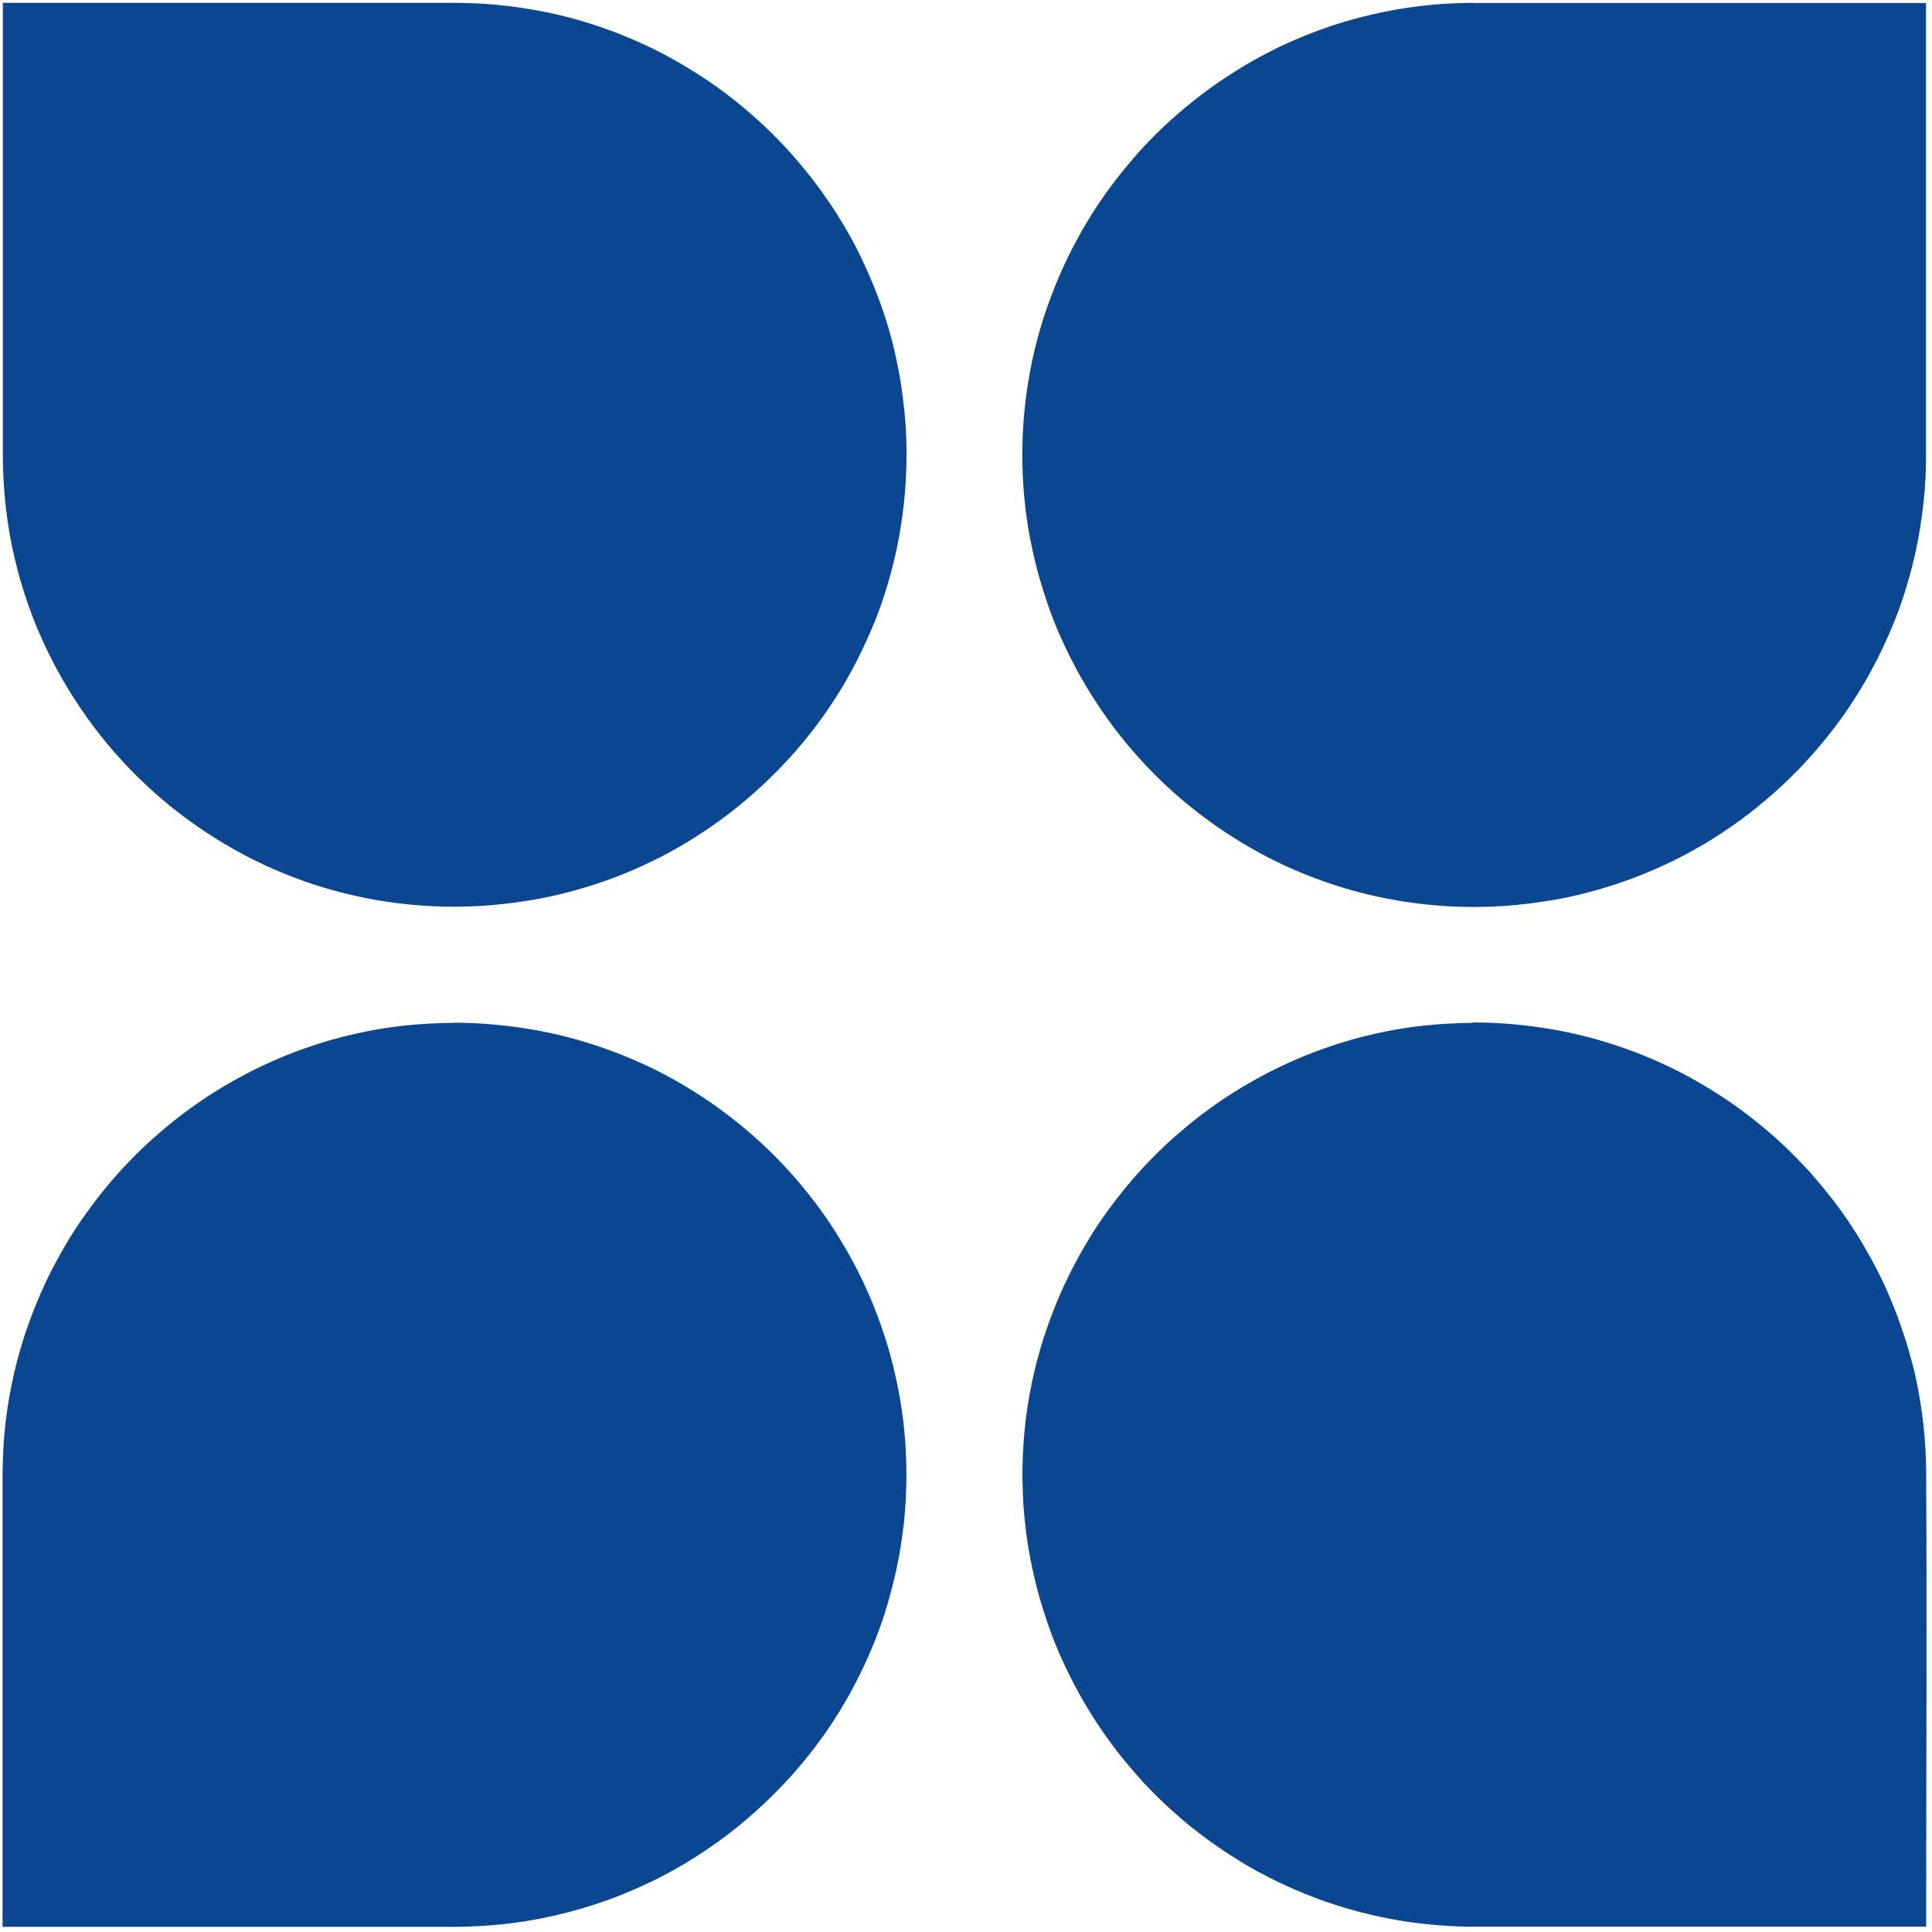 <svg xmlns="http://www.w3.org/2000/svg" version="1.1" xmlns:xlink="http://www.w3.org/1999/xlink" xmlns:svgjs="http://svgjs.dev/svgjs" width="241" height="241"><svg width="241" height="241" viewBox="0 0 241 241" fill="none" xmlns="http://www.w3.org/2000/svg">
<path d="M112.363 47.762C112.105 46.111 111.761 44.512 111.367 42.878C111.349 42.792 111.315 42.724 111.298 42.638C111.28 42.586 111.264 42.534 111.264 42.483C111.023 41.537 110.748 40.609 110.439 39.646C109.218 35.846 107.552 32.235 106.263 29.862L105.85 29.14C105.042 27.713 104.75 27.266 104.235 26.44C103.925 25.959 103.616 25.495 103.29 25.031C102.654 24.102 102.001 23.191 101.296 22.297C100.471 21.23 99.595 20.181 98.684 19.15C98.684 19.15 98.168 18.582 97.721 18.101C96.742 17.052 95.711 16.038 94.645 15.075C94.577 15.023 94.525 14.955 94.456 14.903C94.302 14.765 94.13 14.611 94.13 14.611C94.027 14.524 93.924 14.421 93.82 14.335C93.546 14.095 93.254 13.854 92.979 13.613C91.312 12.203 89.627 10.931 87.772 9.71C85.675 8.334 83.441 7.045 81.362 6.031C79.798 5.274 78.183 4.586 76.619 3.984C76.619 3.984 75.725 3.657 75.089 3.434C72.769 2.626 70.518 2.007 68.336 1.56C66.239 1.13 64.108 0.803 61.925 0.597C60.293 0.442 58.678 0.373 56.959 0.356H0.351V56.927C0.369 59.076 0.489 61.242 0.747 63.478C0.936 65.06 1.193 66.624 1.502 68.172C1.743 69.29 2.001 70.391 2.293 71.49C2.654 72.814 3.049 74.087 3.496 75.377C3.96 76.667 4.441 77.956 5.008 79.212C6.314 82.203 7.861 85.04 9.597 87.67C10.388 88.874 11.229 90.061 12.106 91.196C12.862 92.176 13.653 93.139 14.495 94.085C15.182 94.875 15.886 95.632 16.625 96.371L17.279 97.025C18.241 97.953 19.22 98.865 20.217 99.707C20.887 100.274 21.558 100.825 22.262 101.359C22.262 101.359 22.795 101.77 23.122 102.011C25.218 103.576 27.504 105.02 29.548 106.156C29.617 106.19 29.686 106.241 29.772 106.275C29.875 106.327 29.978 106.378 30.081 106.447C31.439 107.186 32.848 107.857 34.223 108.459L34.309 108.493C35.976 109.216 37.694 109.869 39.43 110.42C42.111 111.279 44.929 111.95 47.593 112.38C49.741 112.724 51.906 112.947 54.072 113.05H54.226C55 113.084 55.756 113.102 56.529 113.102C56.529 113.102 57.337 113.102 57.973 113.084C59.33 113.05 60.671 112.981 62.029 112.843C62.115 112.827 62.2 112.827 62.286 112.81C63.42 112.706 64.538 112.552 65.637 112.38C65.912 112.328 66.205 112.293 66.497 112.242C67.906 112.001 69.298 111.709 70.672 111.348C72.442 110.884 74.23 110.351 75.914 109.732C75.914 109.732 76.481 109.526 76.791 109.405C77.993 108.941 79.196 108.442 80.365 107.892C80.811 107.686 81.242 107.479 81.671 107.273C81.671 107.273 82.1 107.049 82.427 106.894C83.063 106.568 83.681 106.241 84.3 105.88C85.813 105.038 87.273 104.109 88.837 103.026C89.85 102.321 90.83 101.598 91.81 100.808C93.374 99.552 94.938 98.177 96.381 96.732C96.381 96.732 96.76 96.354 97.086 96.027C97.636 95.46 98.186 94.875 98.718 94.291C98.718 94.291 99.045 93.912 99.268 93.672C99.87 92.984 100.454 92.279 101.004 91.574C101.004 91.574 101.399 91.076 101.623 90.783C101.983 90.301 102.327 89.82 102.688 89.339C102.688 89.339 103.324 88.445 103.685 87.877C104.458 86.725 105.197 85.539 105.867 84.318C105.867 84.318 106.056 83.974 106.194 83.733C107.259 81.773 108.222 79.744 109.15 77.457C109.751 75.944 110.284 74.414 110.748 72.814C111.143 71.49 111.487 70.15 111.796 68.757C111.813 68.705 111.813 68.654 111.831 68.602C111.847 68.516 111.865 68.43 111.882 68.326C112.26 66.555 112.535 64.733 112.741 62.91C112.982 60.778 113.085 58.611 113.085 56.411C113.085 54.794 112.999 53.127 112.827 51.373C112.707 50.152 112.552 48.948 112.363 47.762ZM239.706 175.977C239.585 175.169 239.465 174.361 239.31 173.552L239.293 173.45C239.087 172.332 238.846 171.215 238.554 170.114C238.537 170.028 238.519 169.959 238.485 169.873C238.468 169.821 238.45 169.771 238.434 169.702C238.193 168.756 237.935 167.828 237.609 166.865C237.024 165.042 236.354 163.236 235.581 161.464C235.048 160.21 234.447 158.972 233.811 157.768C232.058 154.467 230.254 151.75 228.552 149.566C227.693 148.465 226.816 147.4 225.889 146.35C225.889 146.35 225.373 145.783 224.926 145.302C223.947 144.271 222.916 143.239 221.85 142.275C221.781 142.224 221.73 142.155 221.661 142.103C221.506 141.966 221.334 141.811 221.334 141.811C221.231 141.725 221.128 141.622 221.025 141.536C220.751 141.295 220.458 141.055 220.183 140.814C218.516 139.421 216.832 138.132 214.976 136.911C212.88 135.535 210.68 134.263 208.549 133.232C206.985 132.475 205.387 131.786 203.807 131.185C203.807 131.185 203.032 130.893 202.517 130.721C199.648 129.706 196.916 129.019 194.475 128.554C191.691 128.038 188.89 127.712 186.14 127.592C185.333 127.556 184.508 127.54 183.7 127.54L183.698 127.593C181.618 127.611 179.539 127.731 177.58 127.937C175.999 128.11 174.453 128.35 172.889 128.66C170.895 129.072 168.902 129.553 167.046 130.156C167.046 130.156 166.169 130.431 165.654 130.62C163.162 131.479 160.722 132.512 158.333 133.732C157.233 134.299 156.168 134.901 155.119 135.503C154.93 135.623 154.913 135.623 154.845 135.675C154.071 136.139 153.298 136.638 152.542 137.137C152.542 137.137 152.181 137.377 151.923 137.566C150.583 138.495 149.276 139.475 148.005 140.541C147.799 140.713 147.868 140.661 147.678 140.817C145.719 142.45 143.846 144.238 141.921 146.387C141.63 146.714 141.234 147.161 141.234 147.161C139.791 148.846 138.467 150.566 137.127 152.526C136.542 153.386 135.992 154.262 135.494 155.122C134.927 156.068 134.412 156.996 133.913 157.959C133.879 158.028 133.879 158.011 133.845 158.08C132.366 160.934 131.129 163.977 130.184 166.901C129.634 168.637 129.17 170.374 128.775 172.196C128.311 174.38 127.967 176.616 127.778 178.748C127.778 178.748 127.675 179.831 127.641 180.623C127.572 181.654 127.555 182.685 127.538 183.7C127.538 183.7 127.538 184.473 127.555 185.058C127.589 186.967 127.71 188.824 127.95 190.715C128.139 192.28 128.38 193.828 128.723 195.409C128.998 196.751 129.325 198.075 129.703 199.398C129.978 200.362 130.287 201.325 130.614 202.288C130.752 202.666 130.871 203.044 131.009 203.422C131.456 204.643 131.954 205.863 132.504 207.067C133.742 209.801 135.185 212.433 136.817 214.908C137.608 216.112 138.45 217.298 139.326 218.433C140.082 219.413 140.873 220.359 141.715 221.322C142.403 222.113 143.107 222.869 143.846 223.609C143.846 223.609 144.276 224.039 144.499 224.262C145.445 225.191 146.441 226.085 147.437 226.944C148.108 227.512 148.778 228.062 149.483 228.595C149.483 228.595 150.015 229.008 150.342 229.249C152.439 230.797 154.724 232.257 156.769 233.392C156.838 233.444 156.907 233.479 156.992 233.513C157.095 233.564 157.198 233.616 157.302 233.667C158.659 234.407 160.069 235.077 161.444 235.679L161.53 235.713C163.196 236.436 164.949 237.106 166.651 237.639C168.008 238.069 169.366 238.464 170.861 238.808C172.493 239.204 174.126 239.514 175.776 239.754C175.776 239.754 176.429 239.857 176.996 239.909C178.628 240.115 180.278 240.235 181.928 240.304C182.529 240.322 183.148 240.339 183.75 240.339H240.273C240.273 221.476 240.376 202.631 240.273 183.766V183.32C240.238 180.861 240.049 178.35 239.706 175.977ZM127.933 63.511C128.122 65.076 128.363 66.623 128.706 68.205C128.981 69.546 129.308 70.87 129.686 72.177C129.961 73.14 130.27 74.103 130.597 75.083C130.734 75.461 130.855 75.84 130.992 76.218C131.439 77.456 131.937 78.659 132.487 79.863C133.725 82.597 135.168 85.228 136.801 87.703C137.591 88.907 138.433 90.094 139.309 91.228C140.066 92.209 140.856 93.172 141.698 94.117C142.385 94.908 143.09 95.664 143.829 96.404L144.482 97.058C145.427 97.986 146.424 98.897 147.421 99.74C148.091 100.307 148.761 100.857 149.466 101.39C149.466 101.39 149.998 101.803 150.325 102.044C152.421 103.608 154.707 105.053 156.752 106.187C156.821 106.223 156.89 106.274 156.975 106.308C157.079 106.36 157.182 106.411 157.285 106.48C158.642 107.219 160.052 107.89 161.426 108.492L161.512 108.527C163.179 109.249 164.897 109.902 166.634 110.452C168.18 110.951 169.727 111.38 171.428 111.759C172.545 112.017 173.662 112.223 174.797 112.413C176.944 112.756 179.11 112.98 181.275 113.083H181.43C182.203 113.117 182.959 113.135 183.733 113.135C183.733 113.135 184.54 113.135 185.176 113.117C186.534 113.083 187.874 113.014 189.232 112.876C189.317 112.859 189.404 112.86 189.49 112.843C190.606 112.739 191.741 112.584 192.841 112.413C193.132 112.361 193.408 112.326 193.7 112.275C195.109 112.034 196.484 111.742 197.876 111.38C199.646 110.917 201.433 110.383 203.1 109.765C203.1 109.765 203.667 109.558 203.976 109.438C205.179 108.973 206.382 108.475 207.551 107.925C207.998 107.718 208.427 107.512 208.857 107.306C208.857 107.306 209.304 107.082 209.613 106.927C210.249 106.6 210.867 106.274 211.486 105.913C212.999 105.071 214.477 104.142 216.023 103.058C217.037 102.353 218.017 101.631 218.996 100.84C220.56 99.585 222.123 98.21 223.567 96.765C223.567 96.765 223.945 96.387 224.272 96.06C224.822 95.492 225.372 94.908 225.887 94.324C225.887 94.324 226.214 93.945 226.437 93.705C227.039 93.017 227.623 92.312 228.173 91.607C228.173 91.607 228.568 91.108 228.792 90.816C229.152 90.334 229.513 89.853 229.857 89.372C229.857 89.372 230.493 88.478 230.854 87.91C231.627 86.758 232.349 85.572 233.036 84.351C233.036 84.351 233.243 84.007 233.363 83.766C234.428 81.806 235.391 79.777 236.318 77.49C236.92 75.976 237.453 74.447 237.917 72.847C238.312 71.524 238.656 70.182 238.965 68.789C238.982 68.738 238.982 68.686 239 68.634C239.394 66.76 239.704 64.852 239.91 62.96C239.927 62.874 239.927 62.788 239.944 62.702C240.064 61.602 240.151 60.501 240.202 59.383C240.237 58.558 240.254 57.75 240.254 56.942V0.37H183.713L183.698 0.355C182.031 0.372 180.364 0.441 178.766 0.579C176.584 0.785 174.47 1.095 172.356 1.542C170.793 1.868 169.211 2.264 167.716 2.711C165.465 3.382 163.3 4.19 161.186 5.118L160.722 5.325C160.104 5.6 159.485 5.892 158.866 6.201L158.78 6.253C157.577 6.855 156.426 7.474 155.102 8.265C154.913 8.385 154.896 8.385 154.828 8.437C154.054 8.901 153.281 9.4 152.524 9.916C152.524 9.916 152.164 10.156 151.906 10.328C150.566 11.257 149.26 12.254 147.988 13.303C147.781 13.475 147.851 13.423 147.661 13.578C145.703 15.212 143.829 17 141.904 19.149C141.612 19.476 141.217 19.94 141.217 19.94C139.773 21.625 138.451 23.327 137.11 25.305C136.525 26.165 135.975 27.042 135.477 27.901C134.91 28.83 134.395 29.775 133.896 30.738C133.861 30.807 133.861 30.807 133.827 30.859C132.35 33.713 131.112 36.756 130.167 39.679C129.617 41.399 129.153 43.153 128.758 44.975C128.294 47.159 127.95 49.411 127.762 51.544C127.762 51.544 127.658 52.627 127.624 53.418C127.555 54.45 127.538 55.481 127.521 56.513C127.521 56.513 127.521 57.287 127.538 57.871C127.572 59.78 127.692 61.637 127.933 63.511ZM112.089 173.485C111.866 172.368 111.625 171.25 111.349 170.149C111.332 170.064 111.298 169.995 111.281 169.909C111.264 169.858 111.246 169.805 111.246 169.737C111.006 168.791 110.731 167.863 110.421 166.9C109.837 165.077 109.167 163.272 108.394 161.5C107.844 160.246 107.26 159.007 106.624 157.804C104.871 154.503 103.066 151.786 101.365 149.602C100.523 148.502 99.629 147.436 98.702 146.387C98.702 146.387 98.186 145.819 97.739 145.337C96.76 144.306 95.729 143.274 94.663 142.311C94.594 142.26 94.543 142.192 94.474 142.14C94.319 142.002 94.147 141.848 94.147 141.848C94.044 141.761 93.941 141.658 93.839 141.573C93.564 141.332 93.271 141.091 92.996 140.85C91.329 139.457 89.645 138.168 87.789 136.947C85.71 135.571 83.493 134.299 81.38 133.268C79.816 132.511 78.2 131.822 76.636 131.221C76.636 131.221 75.846 130.929 75.347 130.757C72.477 129.742 69.745 129.055 67.322 128.59C64.538 128.074 61.72 127.747 58.988 127.627C58.18 127.592 57.355 127.576 56.547 127.576L56.513 127.593C54.434 127.611 52.354 127.731 50.395 127.937C48.831 128.11 47.267 128.35 45.703 128.66C43.71 129.072 41.717 129.553 39.861 130.156C39.861 130.156 38.984 130.431 38.452 130.62C35.96 131.479 33.52 132.512 31.131 133.732C30.031 134.299 28.948 134.901 27.917 135.503C27.728 135.623 27.711 135.623 27.642 135.675C26.869 136.139 26.095 136.638 25.34 137.137C25.34 137.137 24.979 137.377 24.721 137.566C23.38 138.495 22.075 139.475 20.803 140.541C20.596 140.713 20.665 140.661 20.476 140.817C18.517 142.45 16.644 144.238 14.719 146.387C14.427 146.714 14.032 147.161 14.032 147.161C12.588 148.846 11.265 150.566 9.925 152.526C9.34 153.386 8.79 154.262 8.275 155.122C7.708 156.068 7.192 156.996 6.694 157.959C6.659 158.028 6.659 158.011 6.625 158.08C5.147 160.934 3.91 163.977 2.965 166.901C2.346 168.843 1.83 170.803 1.418 172.884C1.023 174.827 0.748 176.771 0.559 178.748C0.559 178.748 0.473 179.78 0.421 180.623C0.37 181.654 0.335 182.685 0.318 183.7V240.355H56.753C58.764 240.339 60.757 240.235 62.716 240.029C63.146 239.977 63.593 239.926 64.023 239.874C66.291 239.582 68.645 239.118 70.742 238.568C72.46 238.121 74.178 237.605 75.88 236.986C75.88 236.986 76.447 236.779 76.756 236.659C77.959 236.194 79.162 235.696 80.331 235.146C80.778 234.939 81.207 234.733 81.637 234.526C81.637 234.526 82.067 234.304 82.393 234.149C83.029 233.822 83.648 233.495 84.267 233.134C85.778 232.292 87.239 231.363 88.803 230.28C89.817 229.575 90.796 228.853 91.776 228.062C93.34 226.807 94.904 225.431 96.347 223.987C96.347 223.987 96.725 223.608 97.052 223.281C97.602 222.714 98.152 222.129 98.684 221.545C98.684 221.545 99.01 221.166 99.234 220.926C99.835 220.238 100.42 219.533 100.97 218.828C100.97 218.828 101.365 218.329 101.589 218.037C101.95 217.556 102.293 217.075 102.654 216.593C102.654 216.593 103.29 215.699 103.651 215.149C104.424 213.98 105.163 212.792 105.833 211.589C105.833 211.589 106.022 211.245 106.159 211.004C107.225 209.044 108.188 207.033 109.116 204.728C109.717 203.215 110.25 201.685 110.714 200.085C111.109 198.762 111.435 197.456 111.762 196.028C111.779 195.977 111.779 195.925 111.796 195.873C112.209 193.999 112.501 192.091 112.725 190.199C112.742 190.113 112.742 190.026 112.759 189.941C112.982 187.894 113.068 185.883 113.068 183.802C113.051 180.364 112.759 176.993 112.106 173.589L112.089 173.485Z" fill="#0B4691"></path>
</svg><style>@media (prefers-color-scheme: light) { :root { filter: none; } }
@media (prefers-color-scheme: dark) { :root { filter: none; } }
</style></svg>